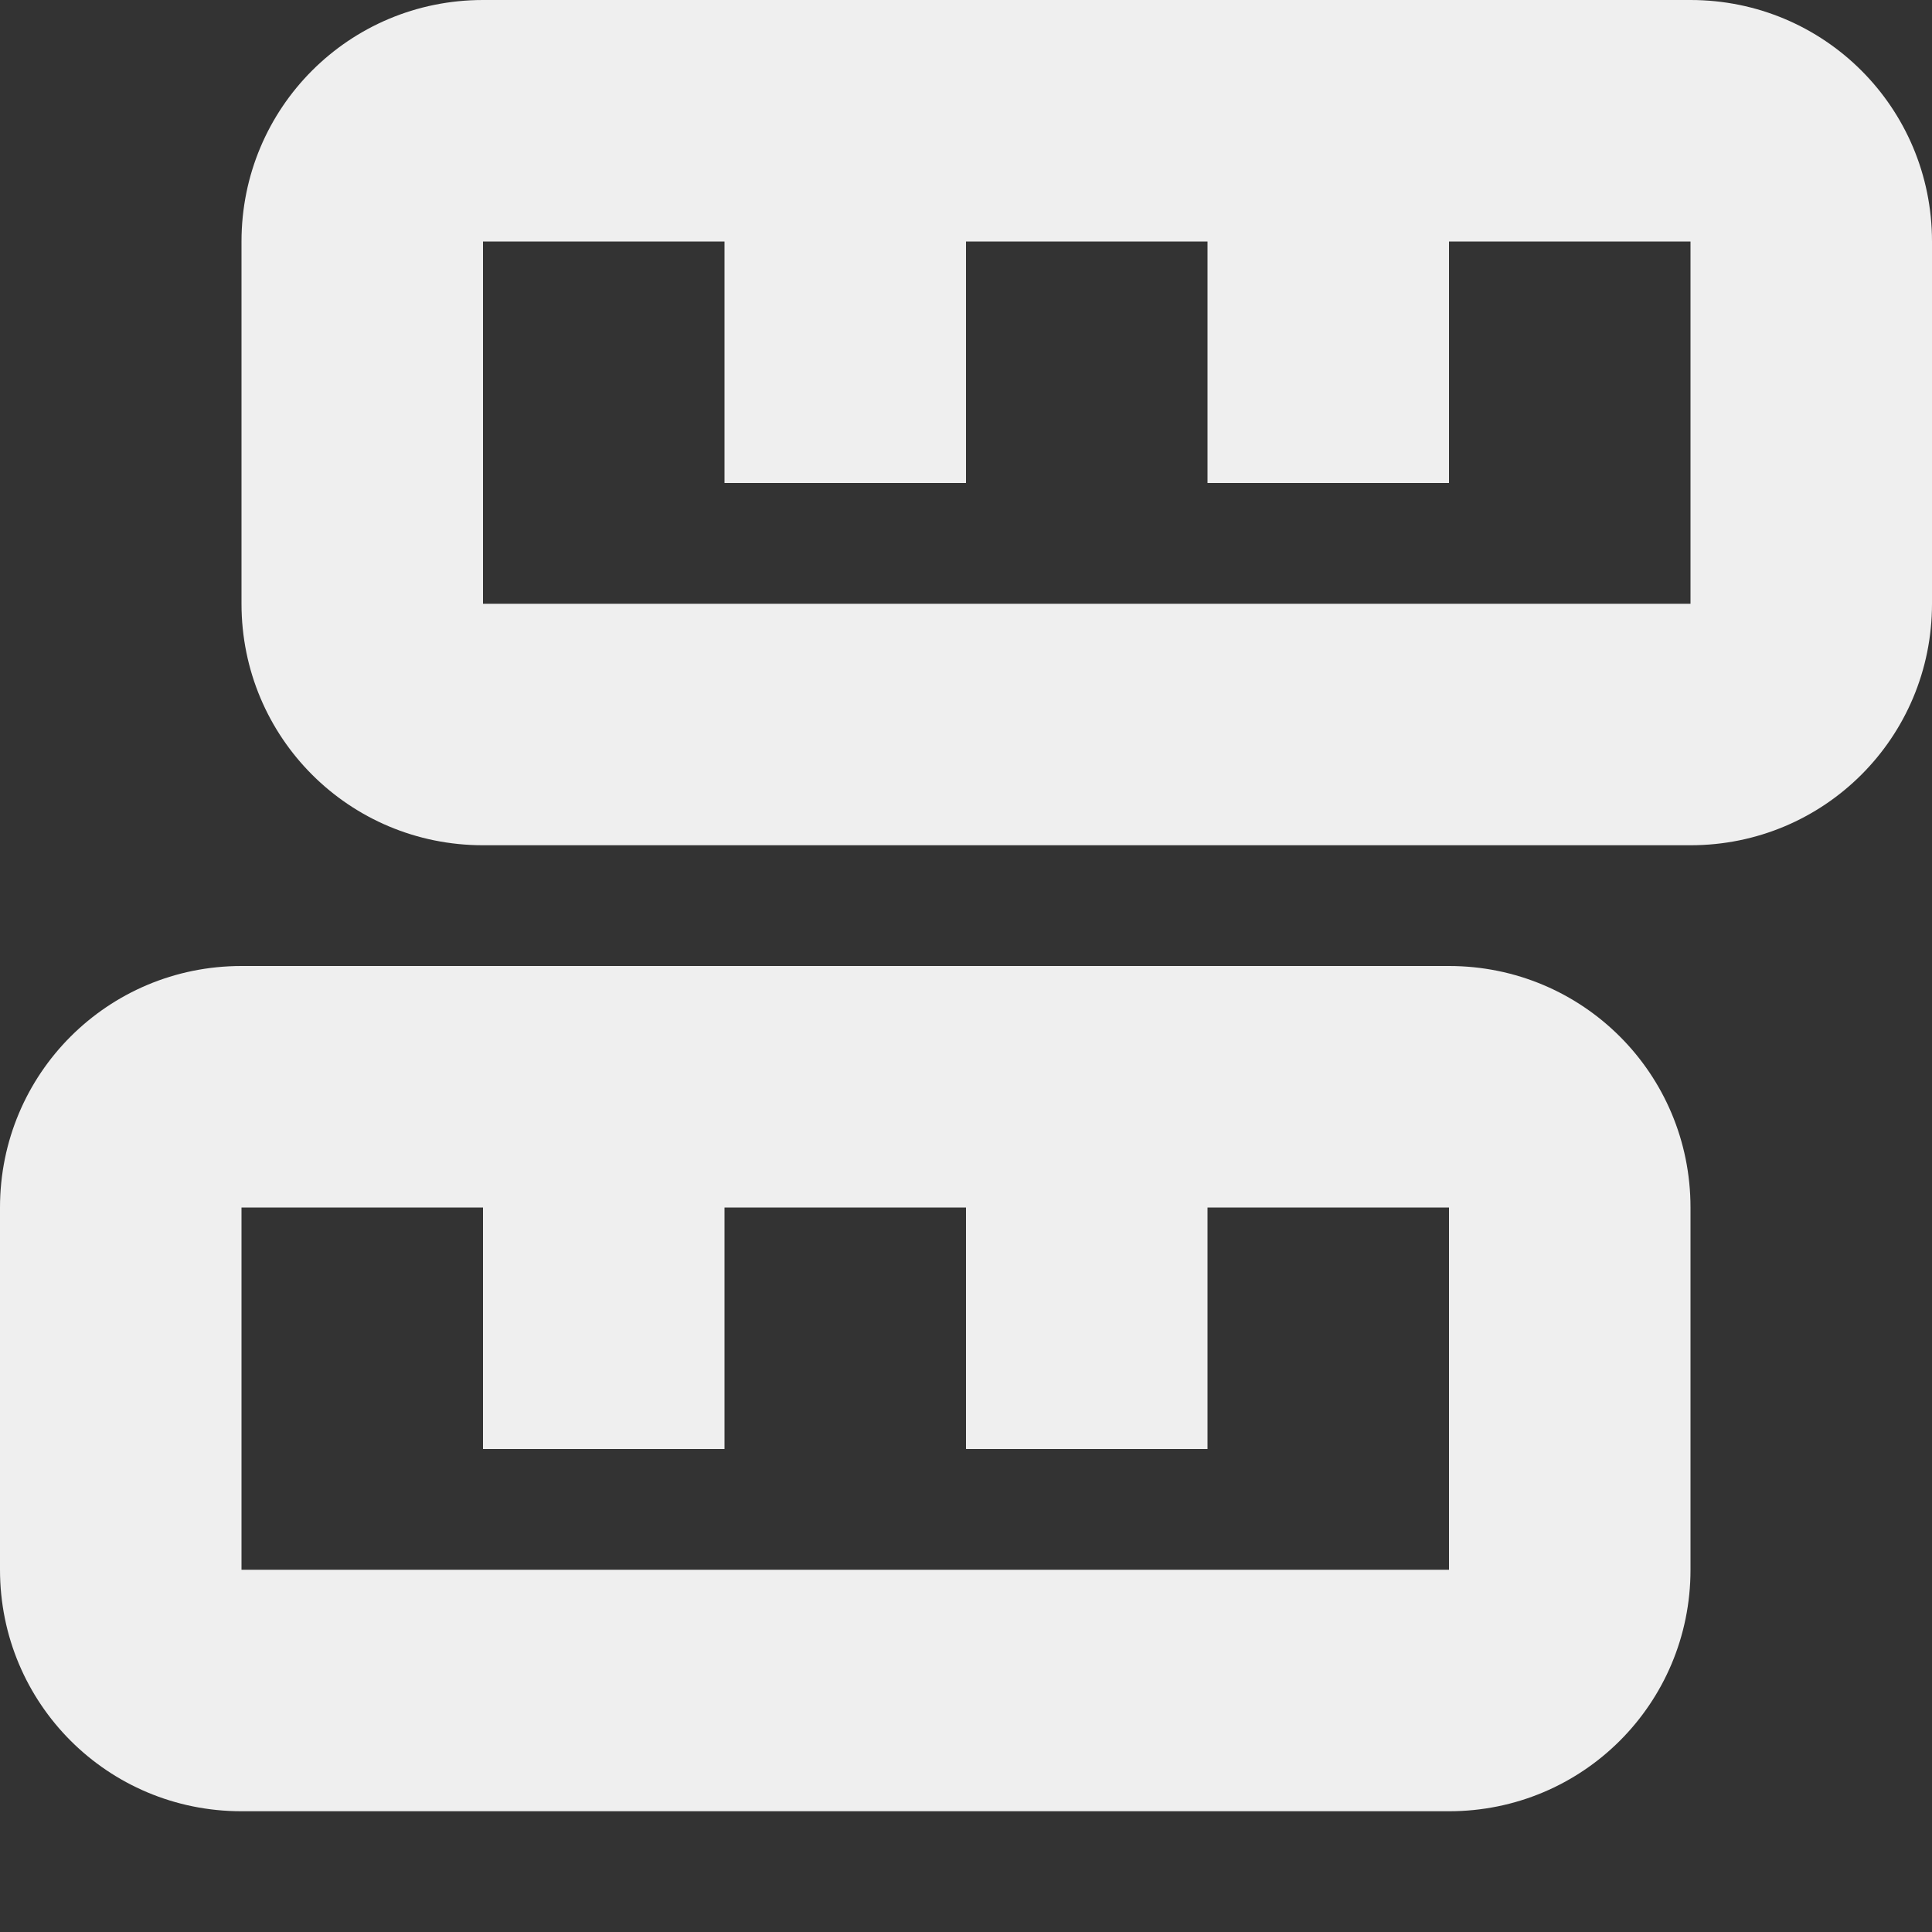 <svg viewBox="0 0 16 16" xmlns="http://www.w3.org/2000/svg"><rect x="0" y="0" width="16" height="16" fill="#333333" stroke="none"/><g fill="#efefef" transform="matrix(0 -1 1 0 0 16)"><path d="m16 4c0-1.108-.892-2-2-2h-3c-1.108 0-2 .892-2 2v10c0 1.108.892 2 2 2h3c1.108 0 2-.892 2-2zm-2 0v2h-2v2h2v2h-2v2h2v2h-3v-10z"/><path d="m8 2c0-1.108-.892-2-2-2h-3c-1.108 0-2 .892-2 2v10c0 1.108.892 2 2 2h3c1.108 0 2-.892 2-2zm-2 0v2h-2v2h2v2h-2v2h2v2h-3v-10z"/></g></svg>